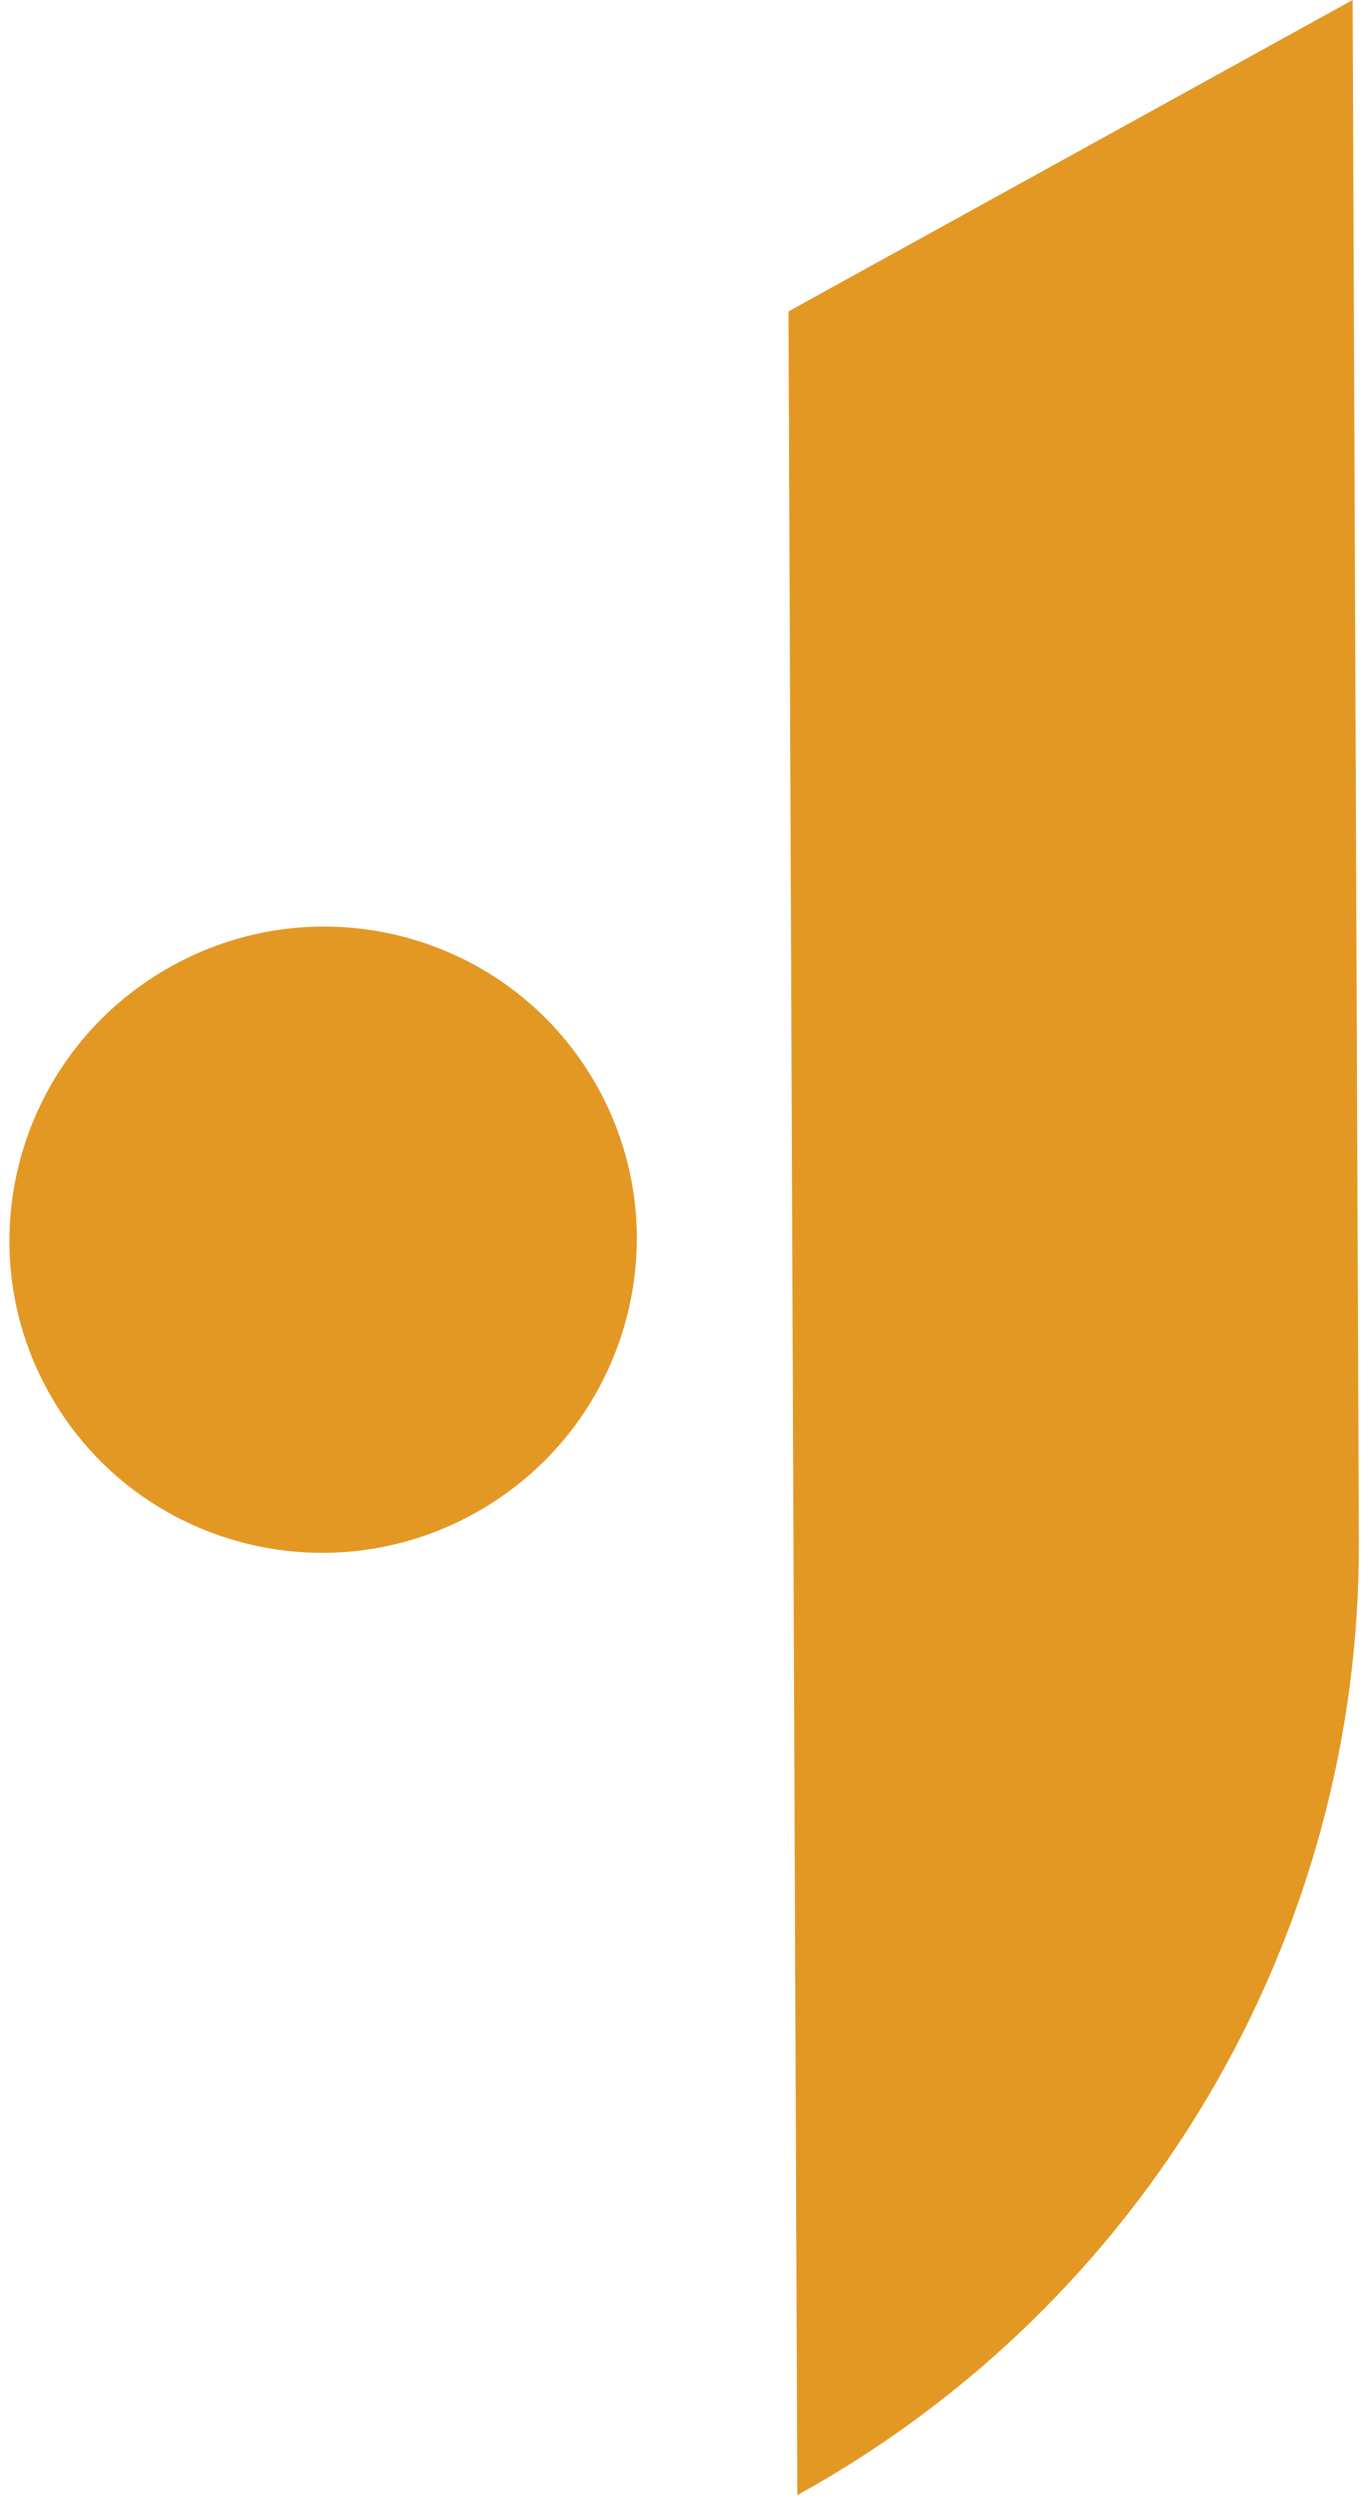 <?xml version="1.0" encoding="UTF-8"?> <svg xmlns="http://www.w3.org/2000/svg" width="108" height="197" viewBox="0 0 108 197" fill="none"><path d="M47.142 85.729C53.718 97.647 49.347 112.662 37.379 119.265C25.411 125.868 10.378 121.559 3.802 109.641C-2.774 97.722 1.598 82.707 13.566 76.105C25.534 69.501 40.566 73.81 47.142 85.729Z" fill="#E39824"></path><path d="M106.631 -7.85654e-05L62.157 24.537L62.854 196.611C90.266 181.487 107.249 152.649 107.123 121.442L106.631 -7.85654e-05Z" fill="#E39824"></path></svg> 